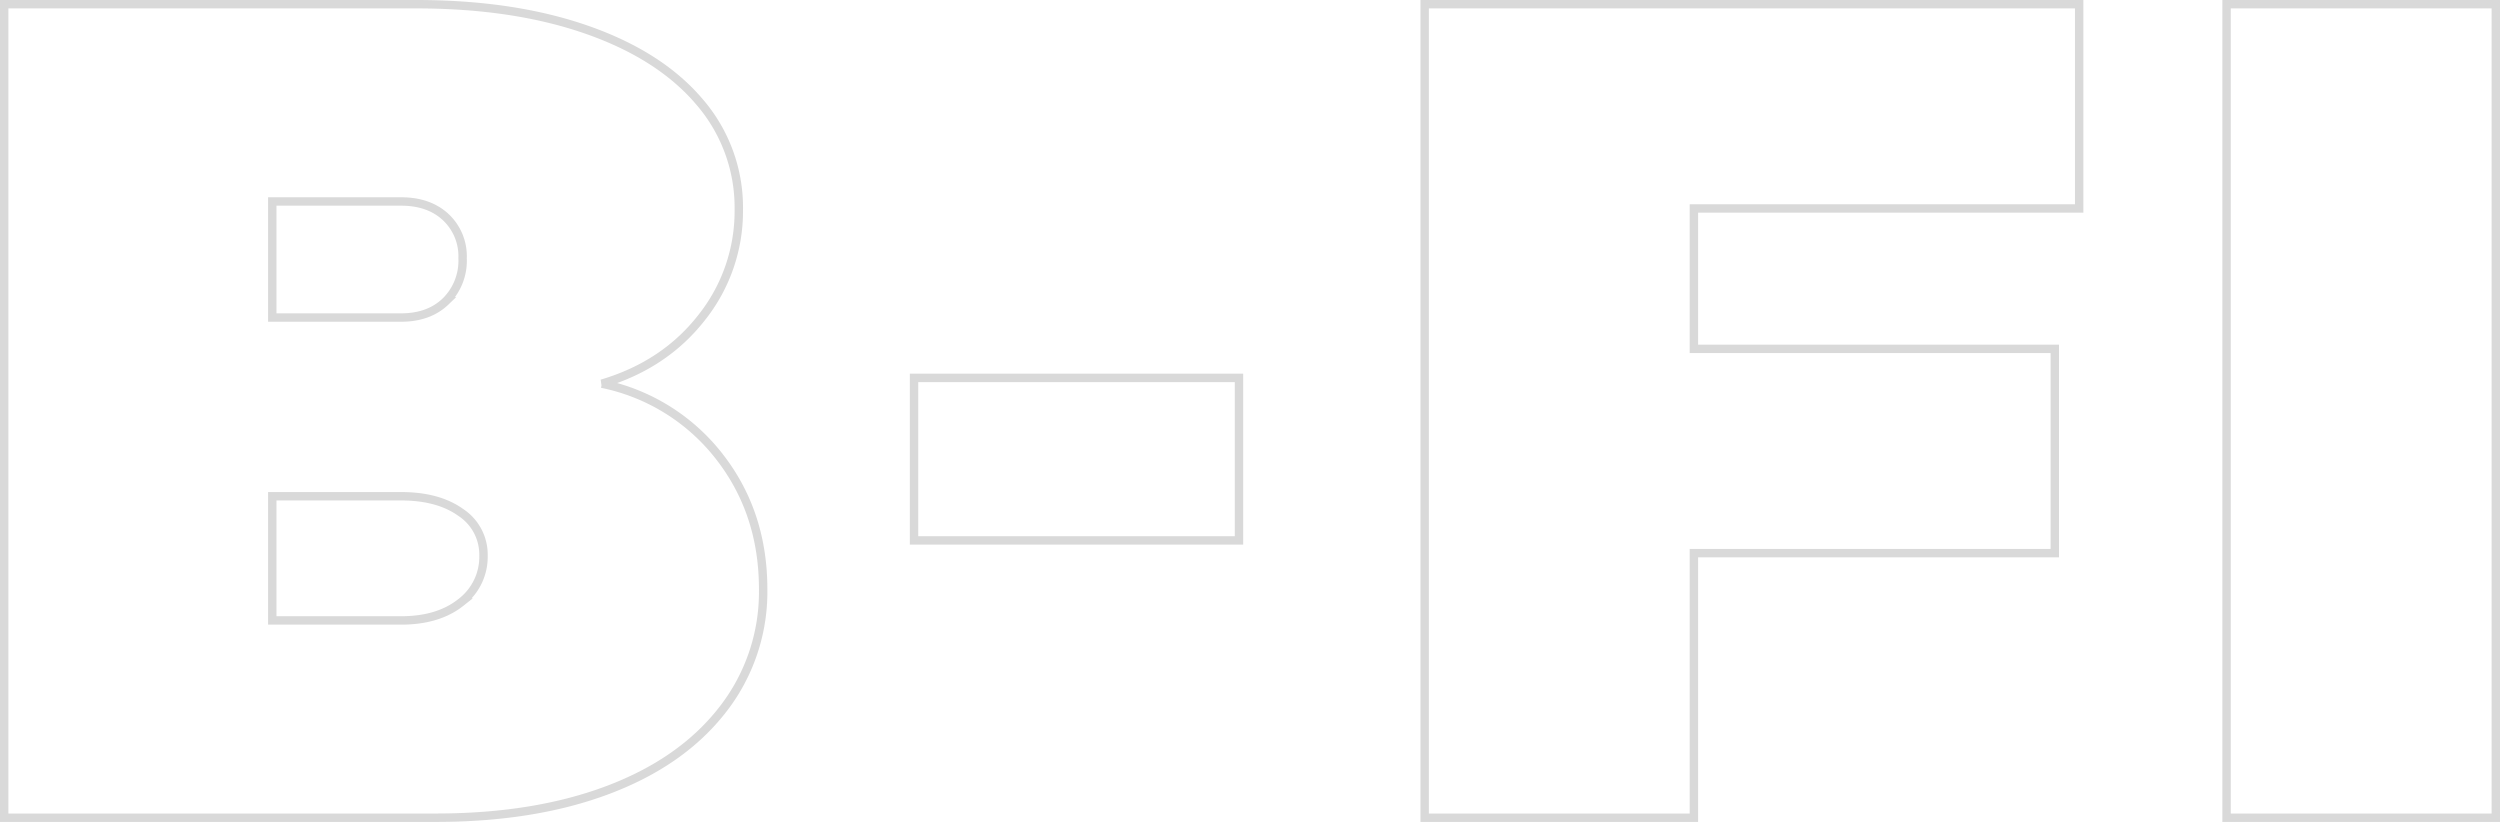 <?xml version="1.0" encoding="UTF-8"?>
<svg xmlns="http://www.w3.org/2000/svg" width="594.572" height="195.476" viewBox="0 0 594.572 195.476">
  <path id="Path_39387" data-name="Path 39387" d="M111.78-193.476q23.184,0,40.572,6.072t26.772,17.112a38.432,38.432,0,0,1,9.384,25.668,40.617,40.617,0,0,1-8.832,25.668q-8.832,11.316-23.736,15.732a47.274,47.274,0,0,1,27.876,17.25Q194.3-72.588,194.3-54.372a45.444,45.444,0,0,1-9.66,28.7q-9.66,12.42-27.186,19.044T116.472,0H13.8V-193.476Zm-3.588,74.52q6.624,0,10.626-3.864a13.546,13.546,0,0,0,4-10.212,12.76,12.76,0,0,0-4-9.8q-4-3.726-10.626-3.726H77.556v27.6Zm0,72.036q8.832,0,14.214-4.278a13.6,13.6,0,0,0,5.382-11.178,11.994,11.994,0,0,0-5.382-10.212q-5.382-3.864-14.214-3.864H77.556V-46.92ZM230.184-104.6h77.28v38.64h-77.28Zm121.44-88.872H507.288V-144.9H415.656v33.4h85.836v48.576H415.656V0H351.624Zm190.716,0h64.032V0H542.34Z" transform="translate(-12.8 194.476)" fill="none" stroke="#3e3e3e" stroke-width="2" opacity="0.196"></path>
</svg>
